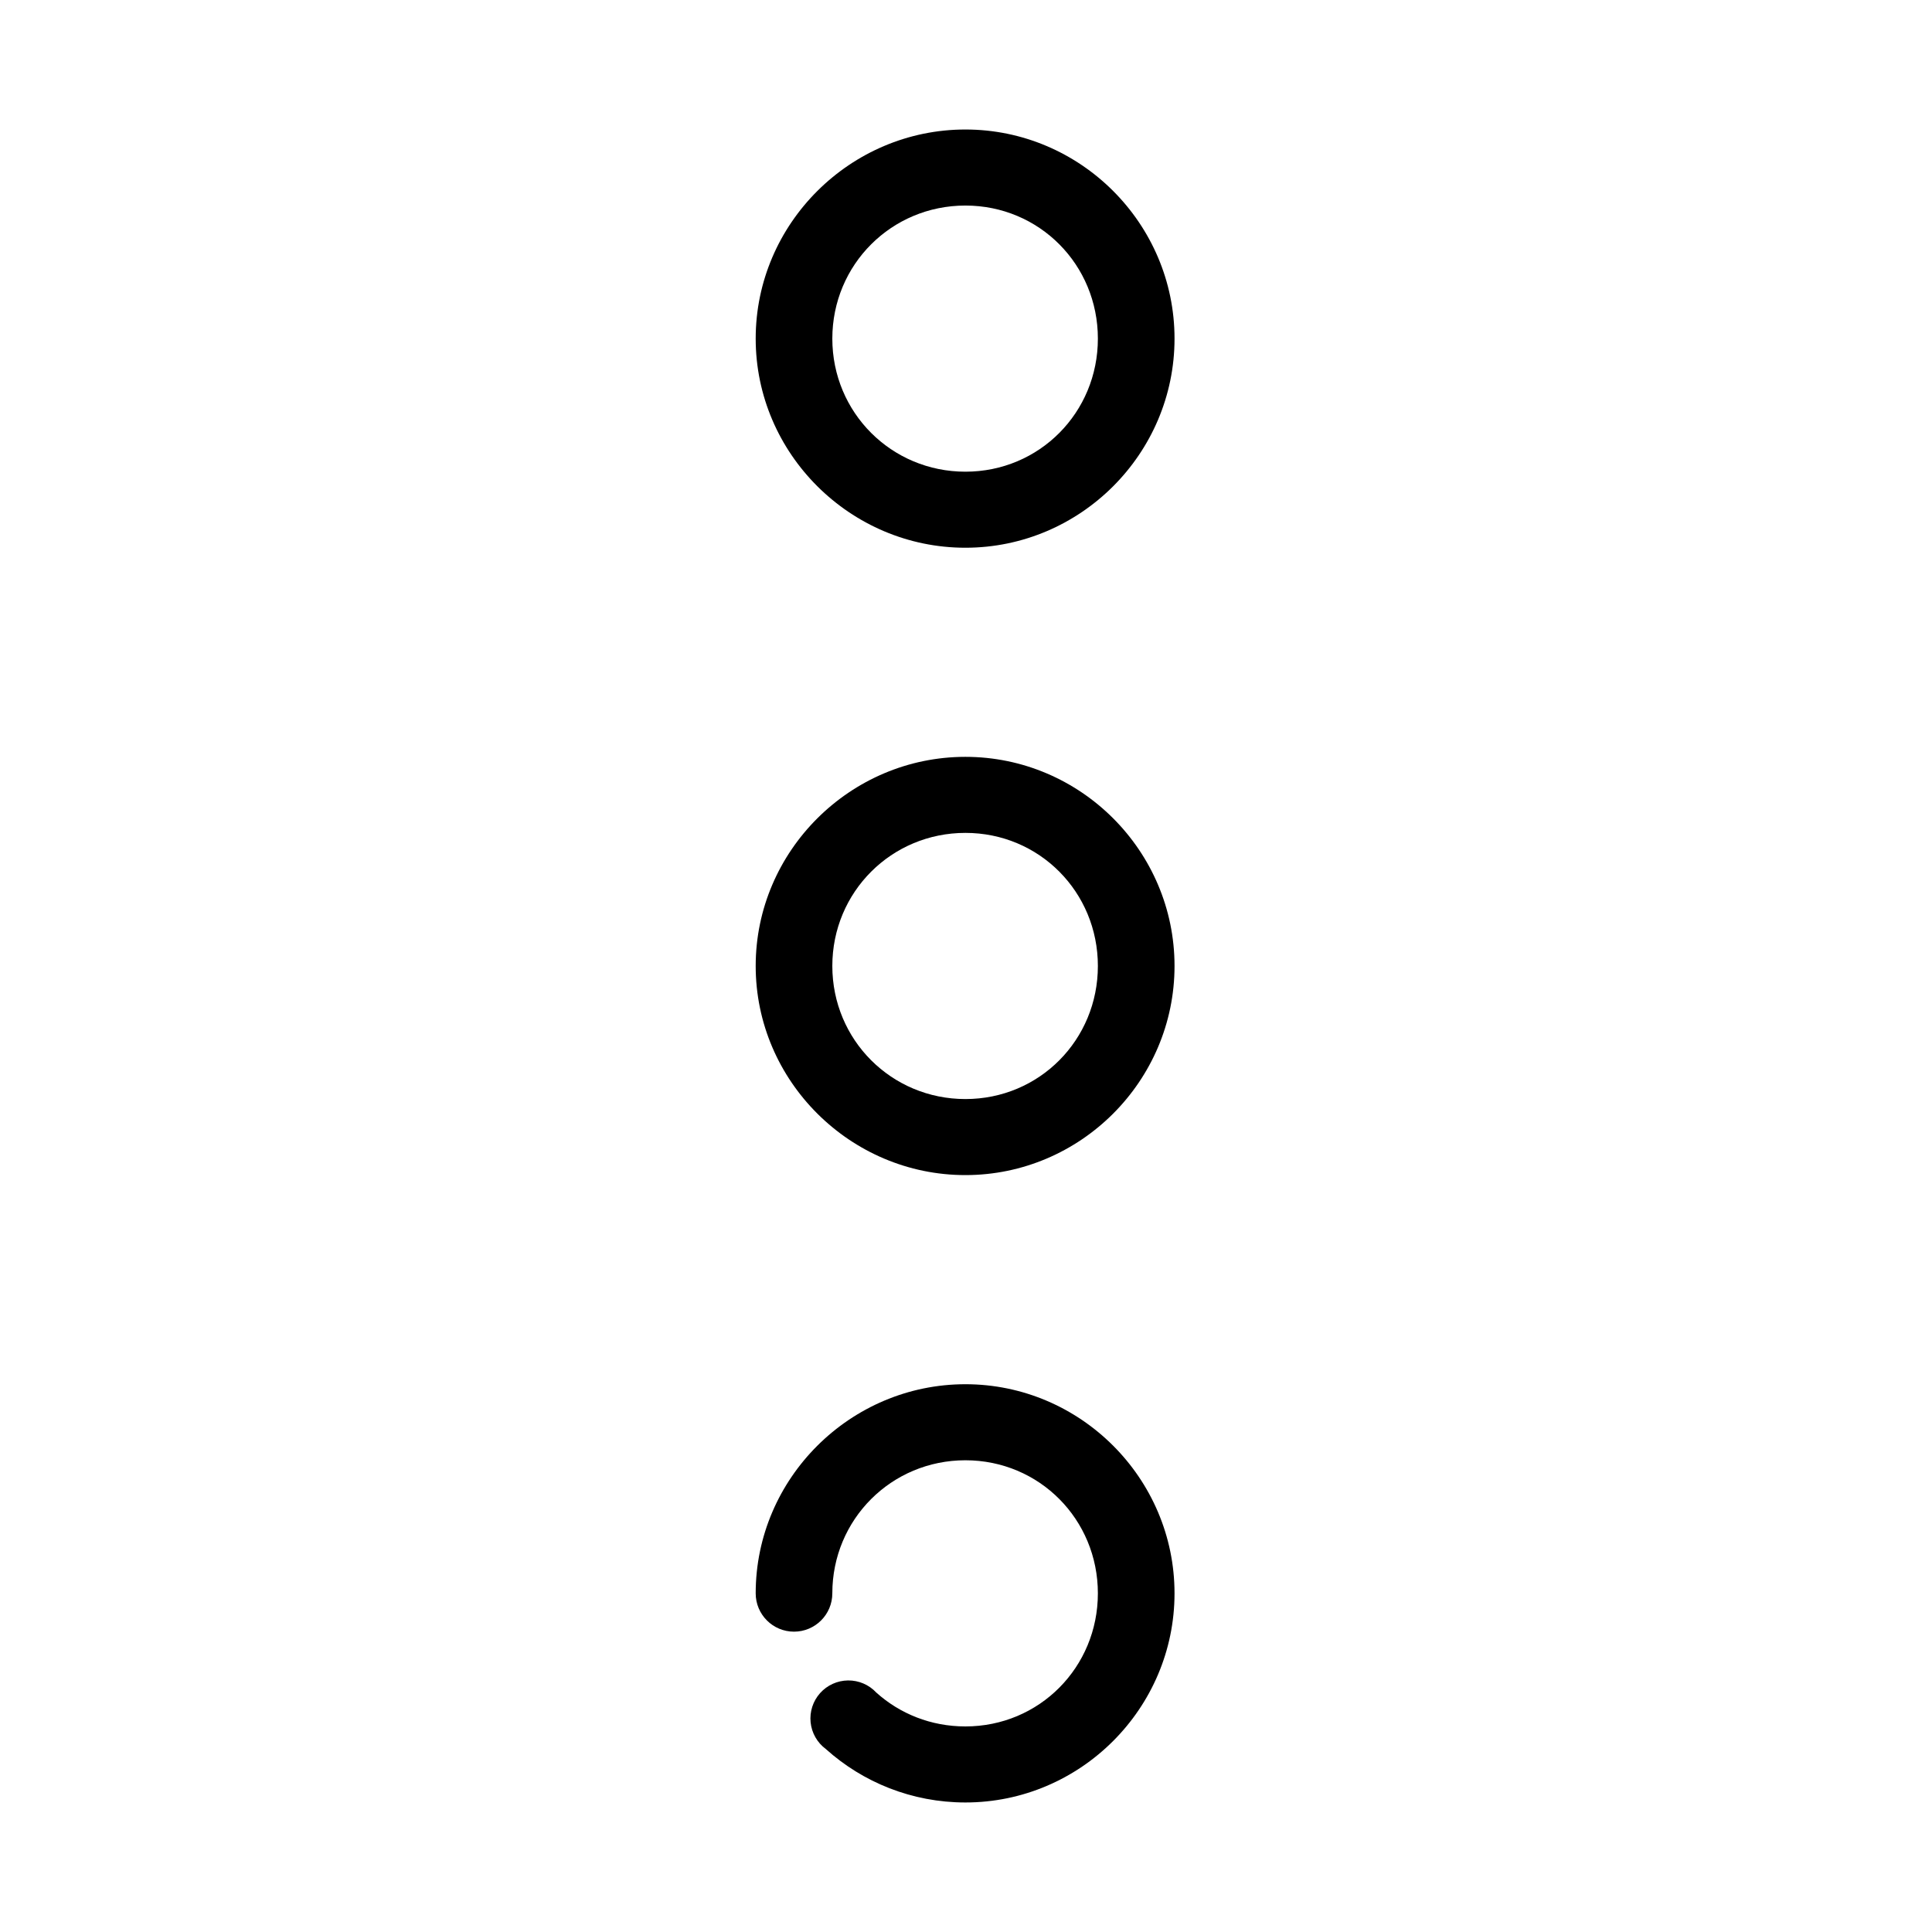 <?xml version="1.0" encoding="UTF-8"?>
<!-- The Best Svg Icon site in the world: iconSvg.co, Visit us! https://iconsvg.co -->
<svg fill="#000000" width="800px" height="800px" version="1.1" viewBox="144 144 512 512" xmlns="http://www.w3.org/2000/svg">
 <path d="m399.84 178.32c-30.488 0-55.574 24.93-55.574 55.418 0 30.488 25.086 55.418 55.574 55.418 30.488 0 55.422-24.93 55.422-55.418 0-30.488-24.934-55.418-55.422-55.418zm0 20.152c19.598 0 35.109 15.668 35.109 35.266 0 19.598-15.512 35.266-35.109 35.266-19.594 0-35.266-15.668-35.266-35.266 0-19.598 15.672-35.266 35.266-35.266zm0 146.1c-30.488 0-55.574 24.934-55.574 55.422 0 30.484 25.086 55.418 55.574 55.418 30.488 0 55.422-24.934 55.422-55.418 0-30.488-24.934-55.422-55.422-55.422zm0 20.152c19.598 0 35.109 15.672 35.109 35.27 0 19.594-15.512 35.266-35.109 35.266-19.594 0-35.266-15.672-35.266-35.266 0-19.598 15.672-35.27 35.266-35.27zm0 146.11c-30.488 0-55.574 24.934-55.574 55.418 0 5.609 4.547 10.156 10.152 10.156 5.609 0 10.156-4.547 10.156-10.156 0-19.594 15.672-35.266 35.266-35.266 19.598 0 35.109 15.672 35.109 35.266 0 19.598-15.512 35.27-35.109 35.27-9.113 0-17.359-3.352-23.613-8.977-1.93-2.074-4.644-3.238-7.477-3.211-2.832 0.027-5.523 1.246-7.414 3.356-1.887 2.113-2.801 4.922-2.516 7.738 0.289 2.82 1.746 5.387 4.023 7.074 9.805 8.816 22.812 14.172 36.996 14.172 30.488 0 55.422-24.934 55.422-55.422 0-30.484-24.934-55.418-55.422-55.418z"/>
</svg>